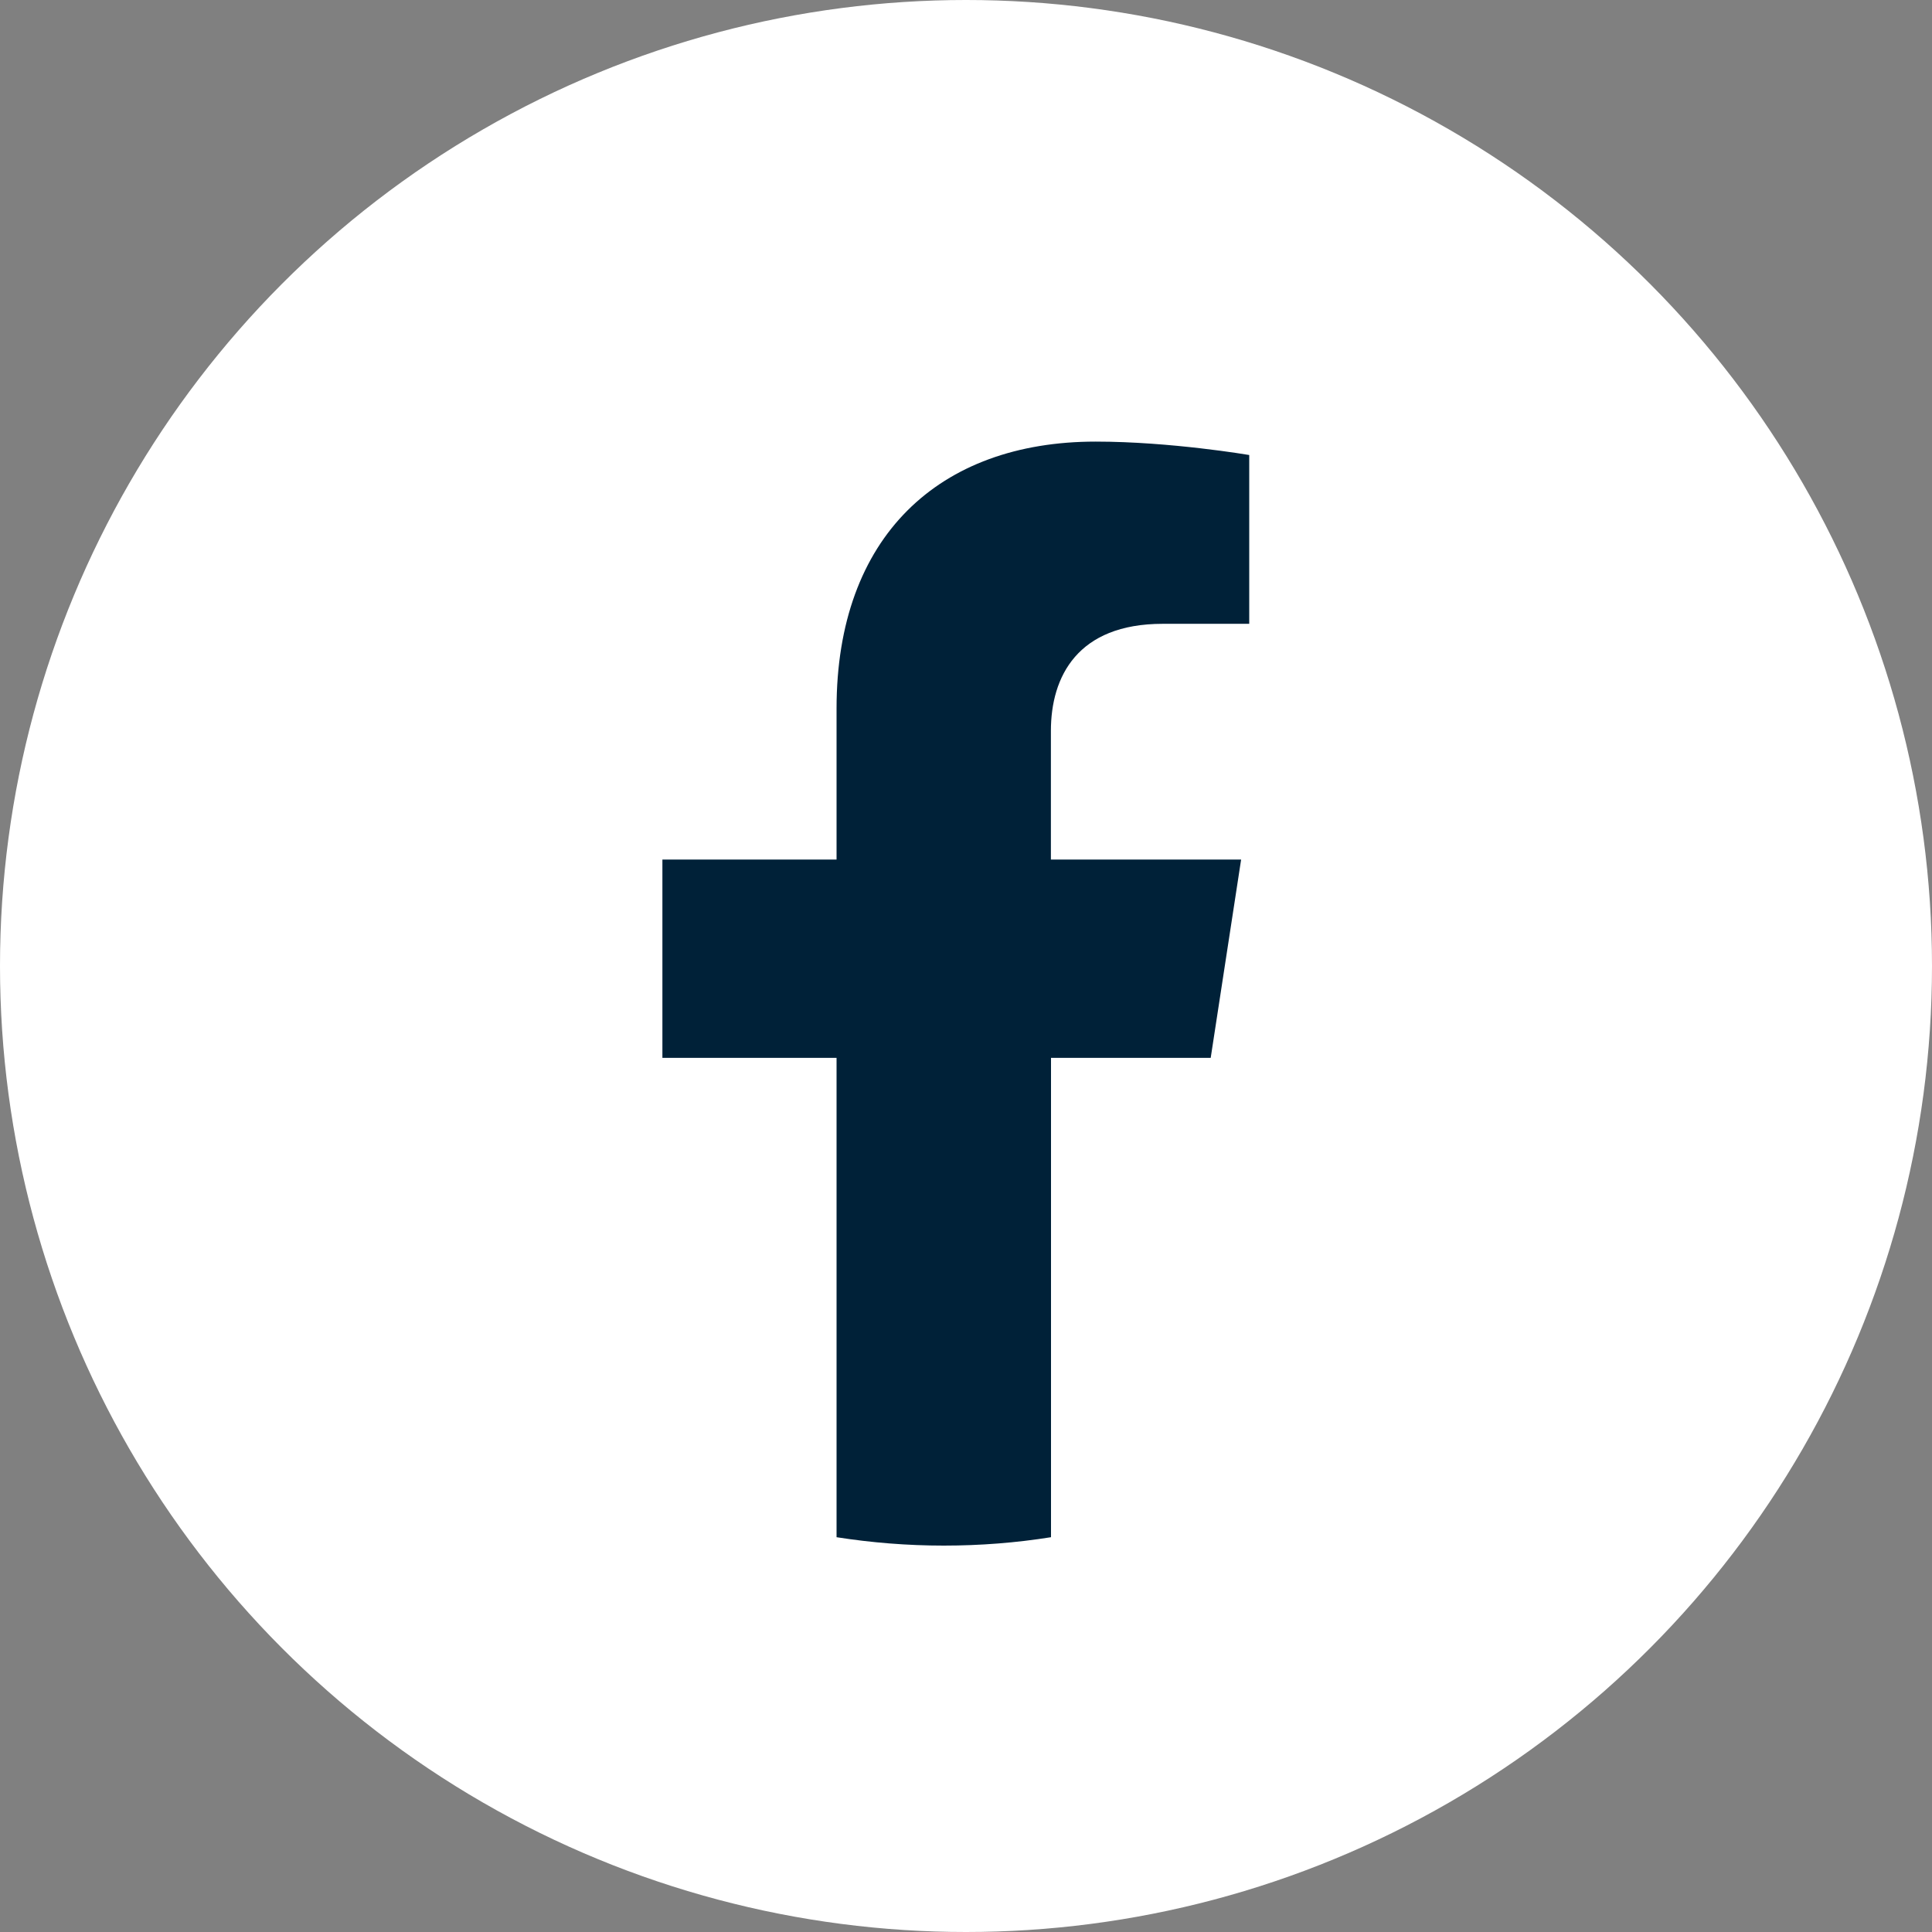 <svg width="35" height="35" viewBox="0 0 35 35" fill="none" xmlns="http://www.w3.org/2000/svg">
<rect x="0" y="0" width="35" height="35" fill="#808080" stroke="none"/>
<circle cx="17.5" cy="17.5" r="17.5" fill="white"/>
<path d="M21.933 19.164L22.484 15.572H19.038V13.241C19.038 12.259 19.519 11.301 21.064 11.301H22.631V8.243C22.631 8.243 21.209 8 19.849 8C17.011 8 15.155 9.721 15.155 12.834V15.572H12V19.164H15.155V27.848C15.788 27.947 16.437 28 17.098 28C17.758 28 18.407 27.949 19.04 27.848V19.164H21.933Z" fill="#002138"/>
</svg>
